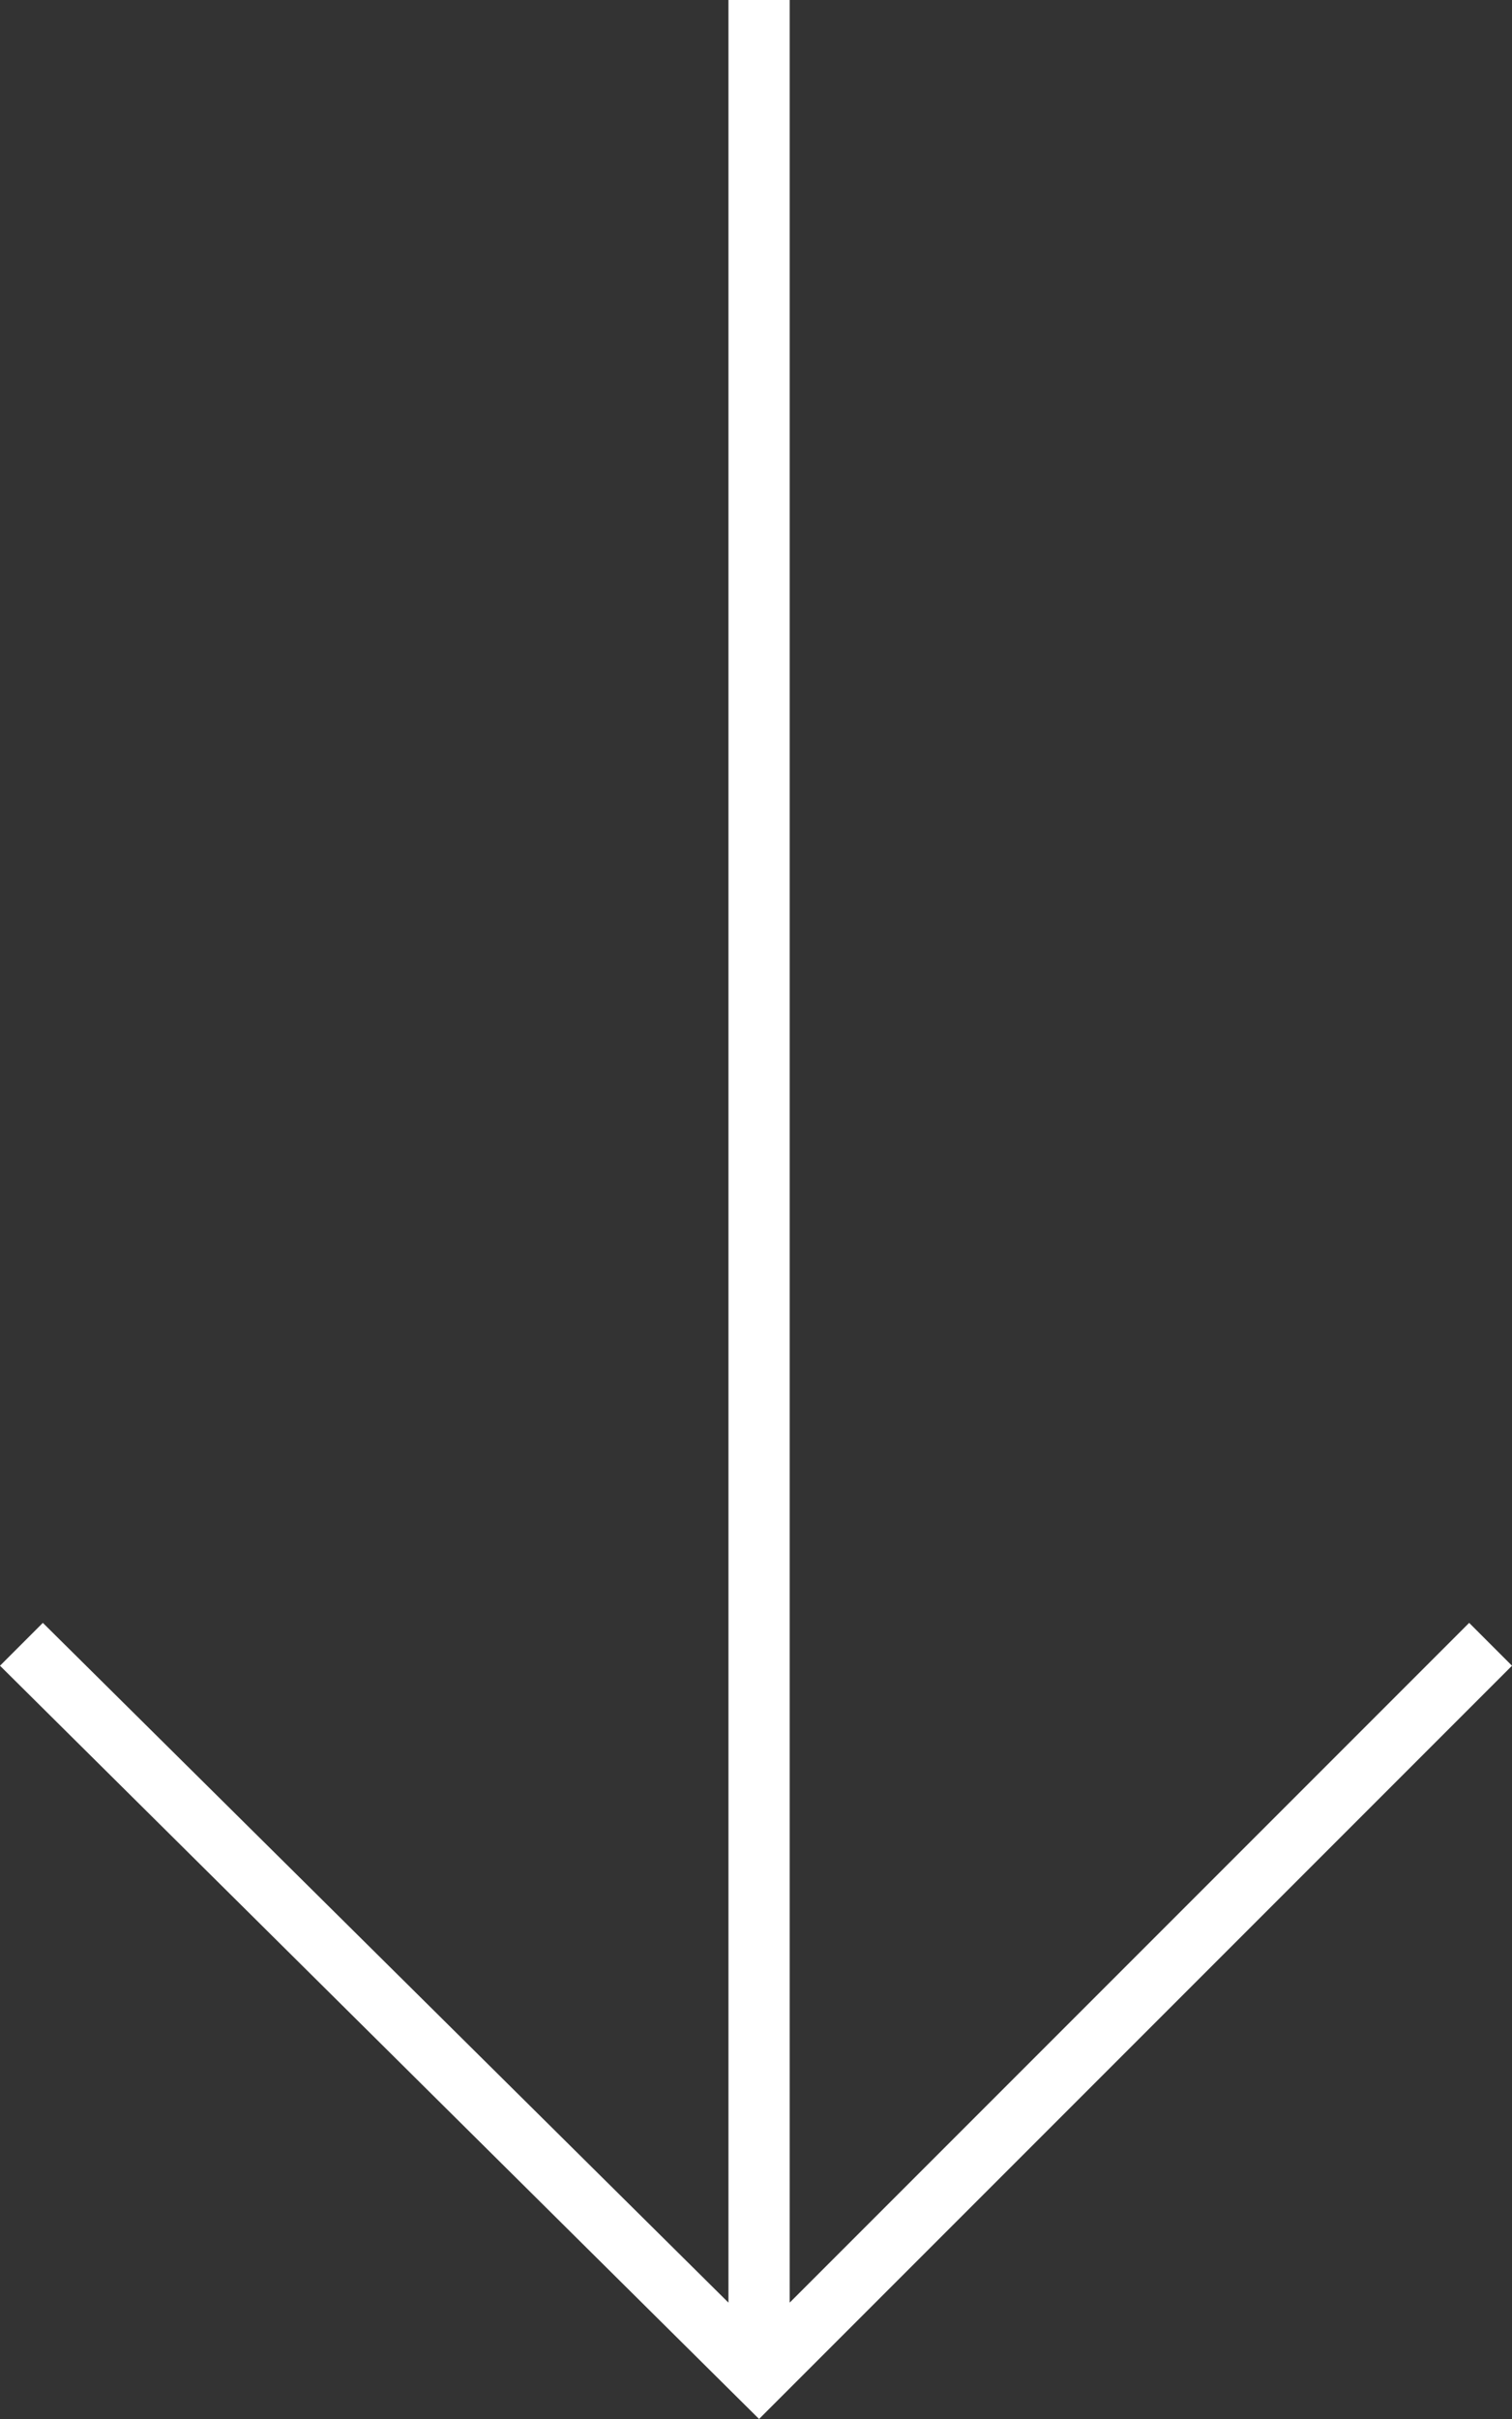 <?xml version="1.0" encoding="UTF-8"?>
<!-- Generator: Adobe Illustrator 28.0.0, SVG Export Plug-In . SVG Version: 6.00 Build 0)  -->
<svg xmlns="http://www.w3.org/2000/svg" xmlns:xlink="http://www.w3.org/1999/xlink" version="1.1" id="Layer_1" x="0px" y="0px" viewBox="0 0 24.7 39.5" style="enable-background:new 0 0 24.7 39.5;" xml:space="preserve">
<rect x="0" y="0" width="24.7" height="39.5" fill="#333333" stroke="none"/>
<polygon style="fill:#FFFFFF;" points="0,27.2 0.7,26.5 11.9,37.6 11.9,0 12.9,0 12.9,37.6 24,26.5 24.7,27.2 12.4,39.5 "></polygon>
</svg>
